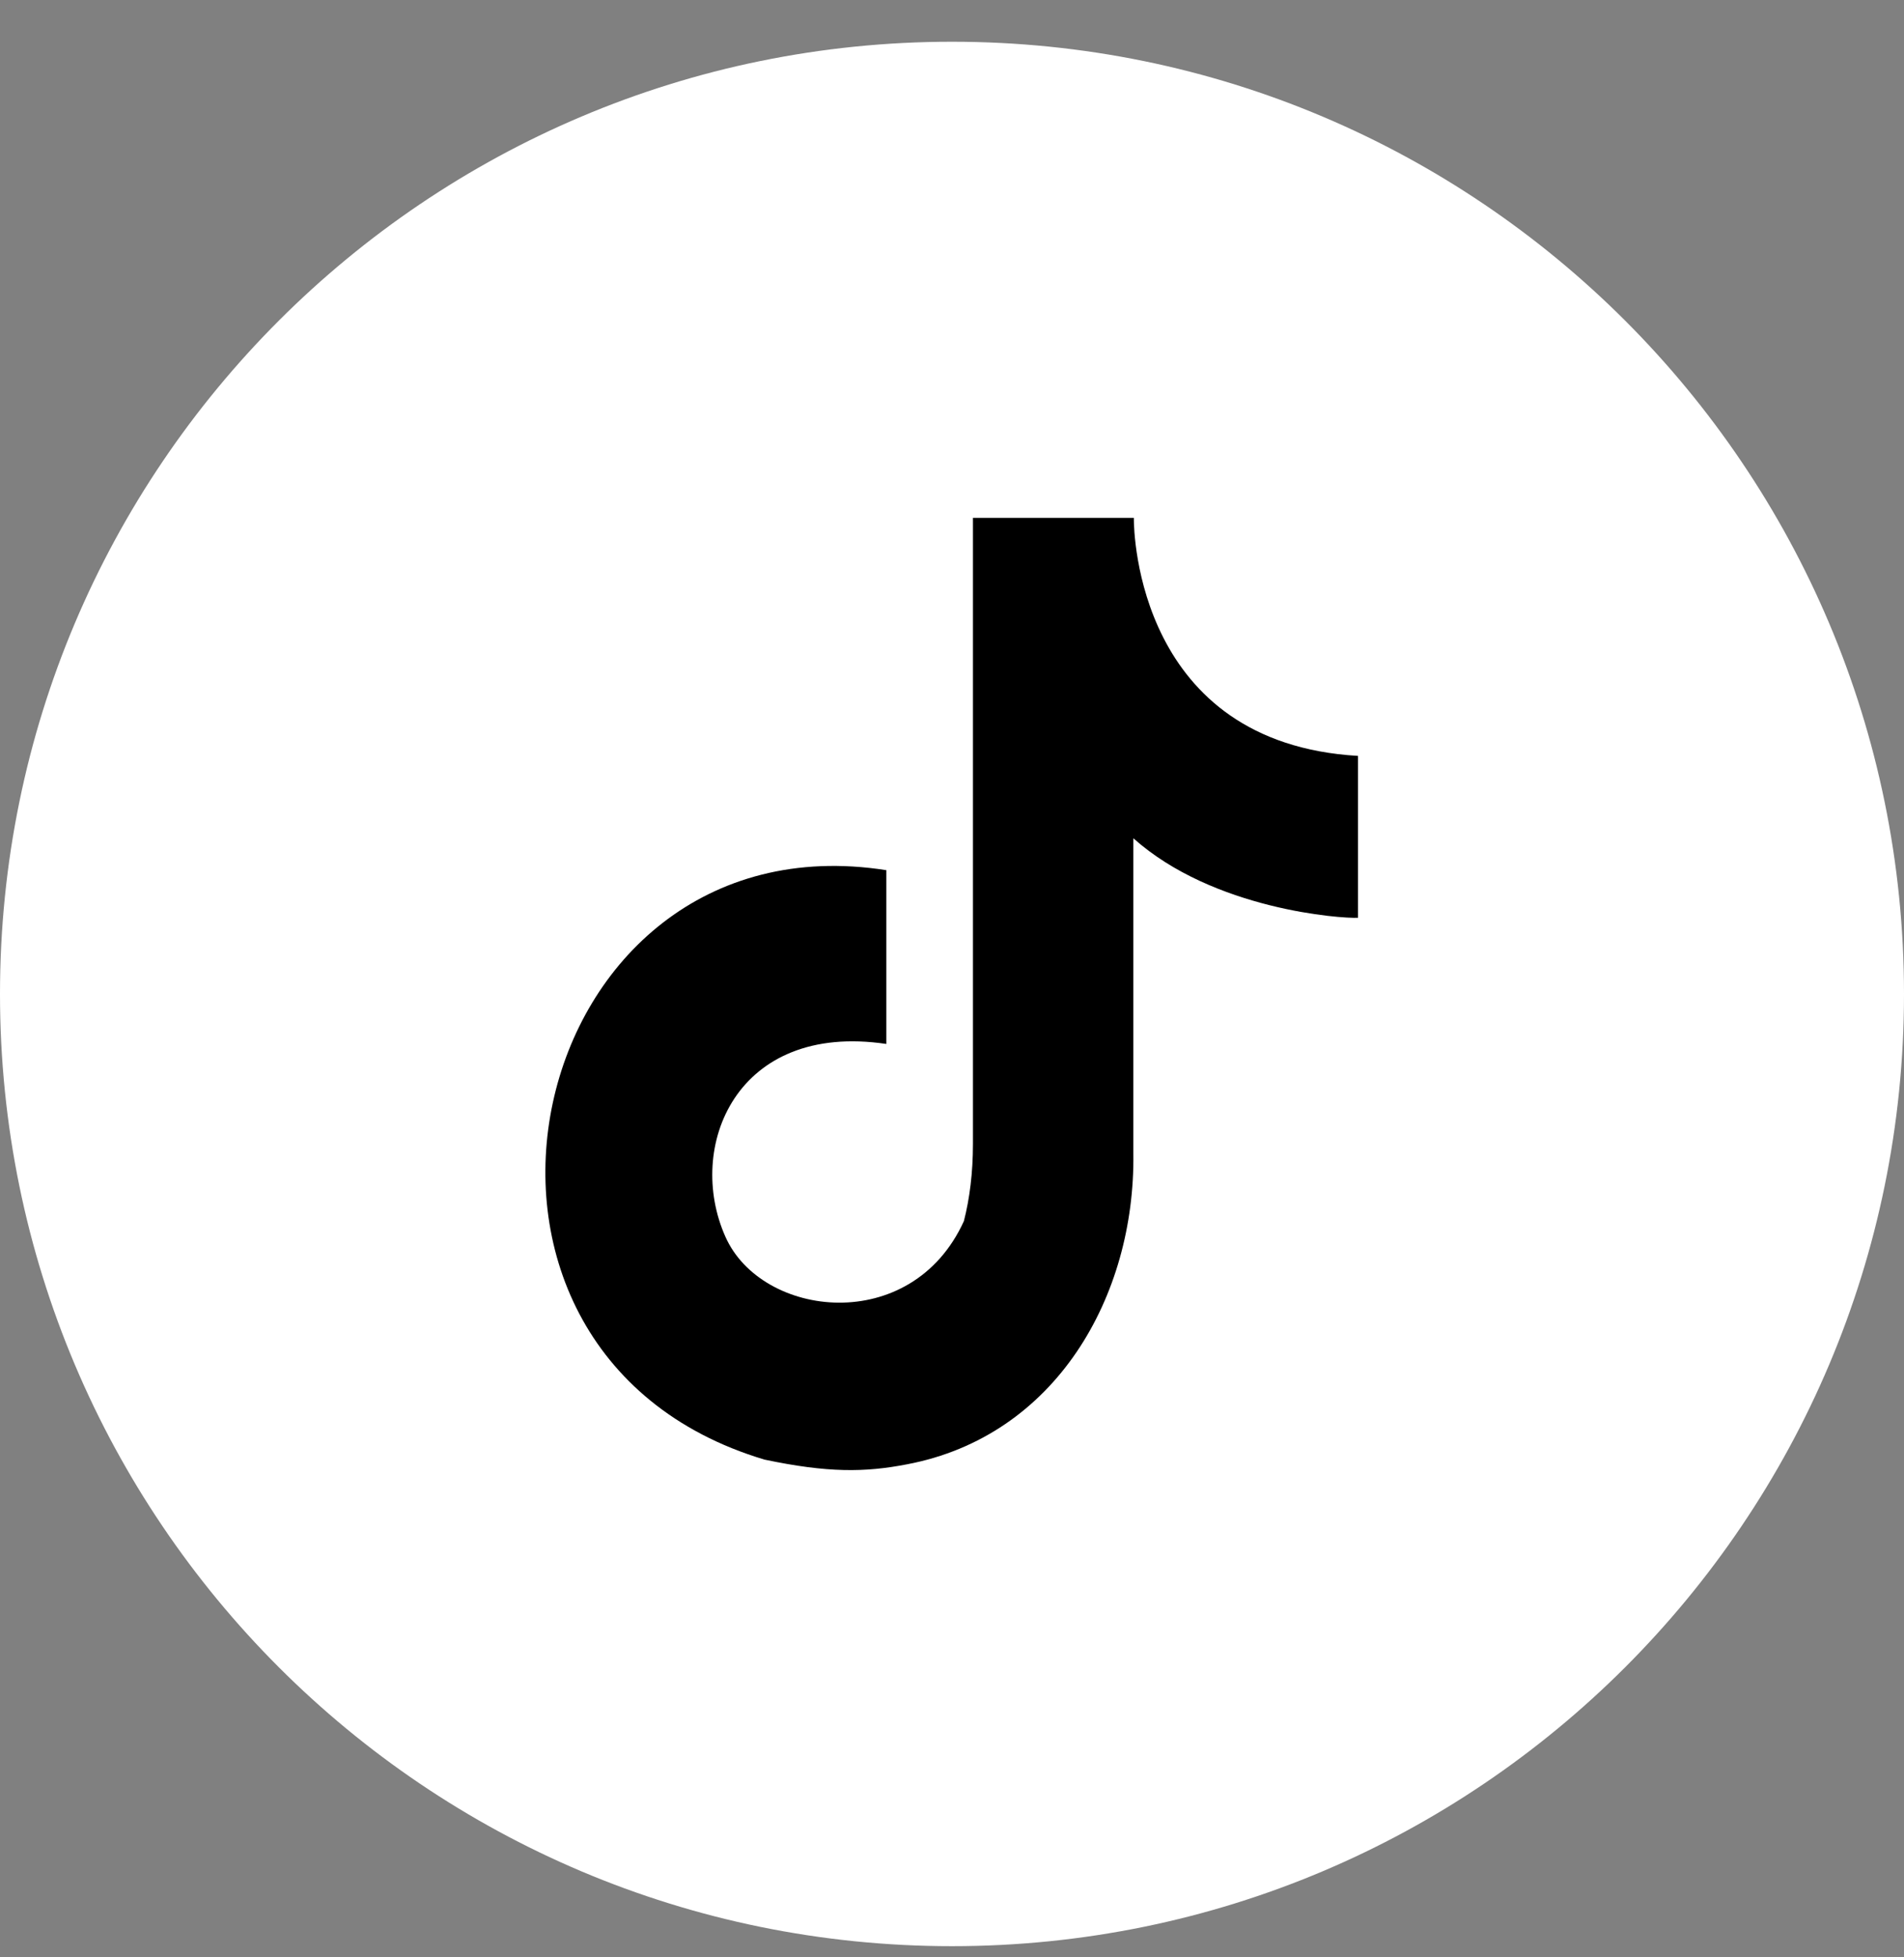 <svg width="36" height="37" viewBox="0 0 36 37" fill="none" xmlns="http://www.w3.org/2000/svg">
<rect x="0" y="0" width="36" height="37" fill="#808080" stroke="none"/>
<path d="M18 36.789C27.941 36.789 36 28.73 36 18.789C36 8.848 27.941 0.789 18 0.789C8.059 0.789 -0 8.848 -0 18.789C-0 28.73 8.059 36.789 18 36.789Z" fill="white"/>
<path fill-rule="evenodd" clip-rule="evenodd" d="M21.438 9.789V9.807C21.438 10.077 21.519 14.046 25.677 14.289V17.349C25.362 17.367 22.941 17.196 21.429 15.846V21.804C21.465 24.504 19.962 27.15 17.145 27.681C16.353 27.834 15.651 27.843 14.454 27.591C7.596 25.539 9.873 15.369 16.758 16.449V19.734C13.914 19.311 12.96 21.687 13.716 23.379C14.4 24.918 17.235 25.26 18.225 23.082C18.333 22.659 18.396 22.173 18.396 21.624V9.789H21.42H21.438Z" fill="black"/>
</svg>
